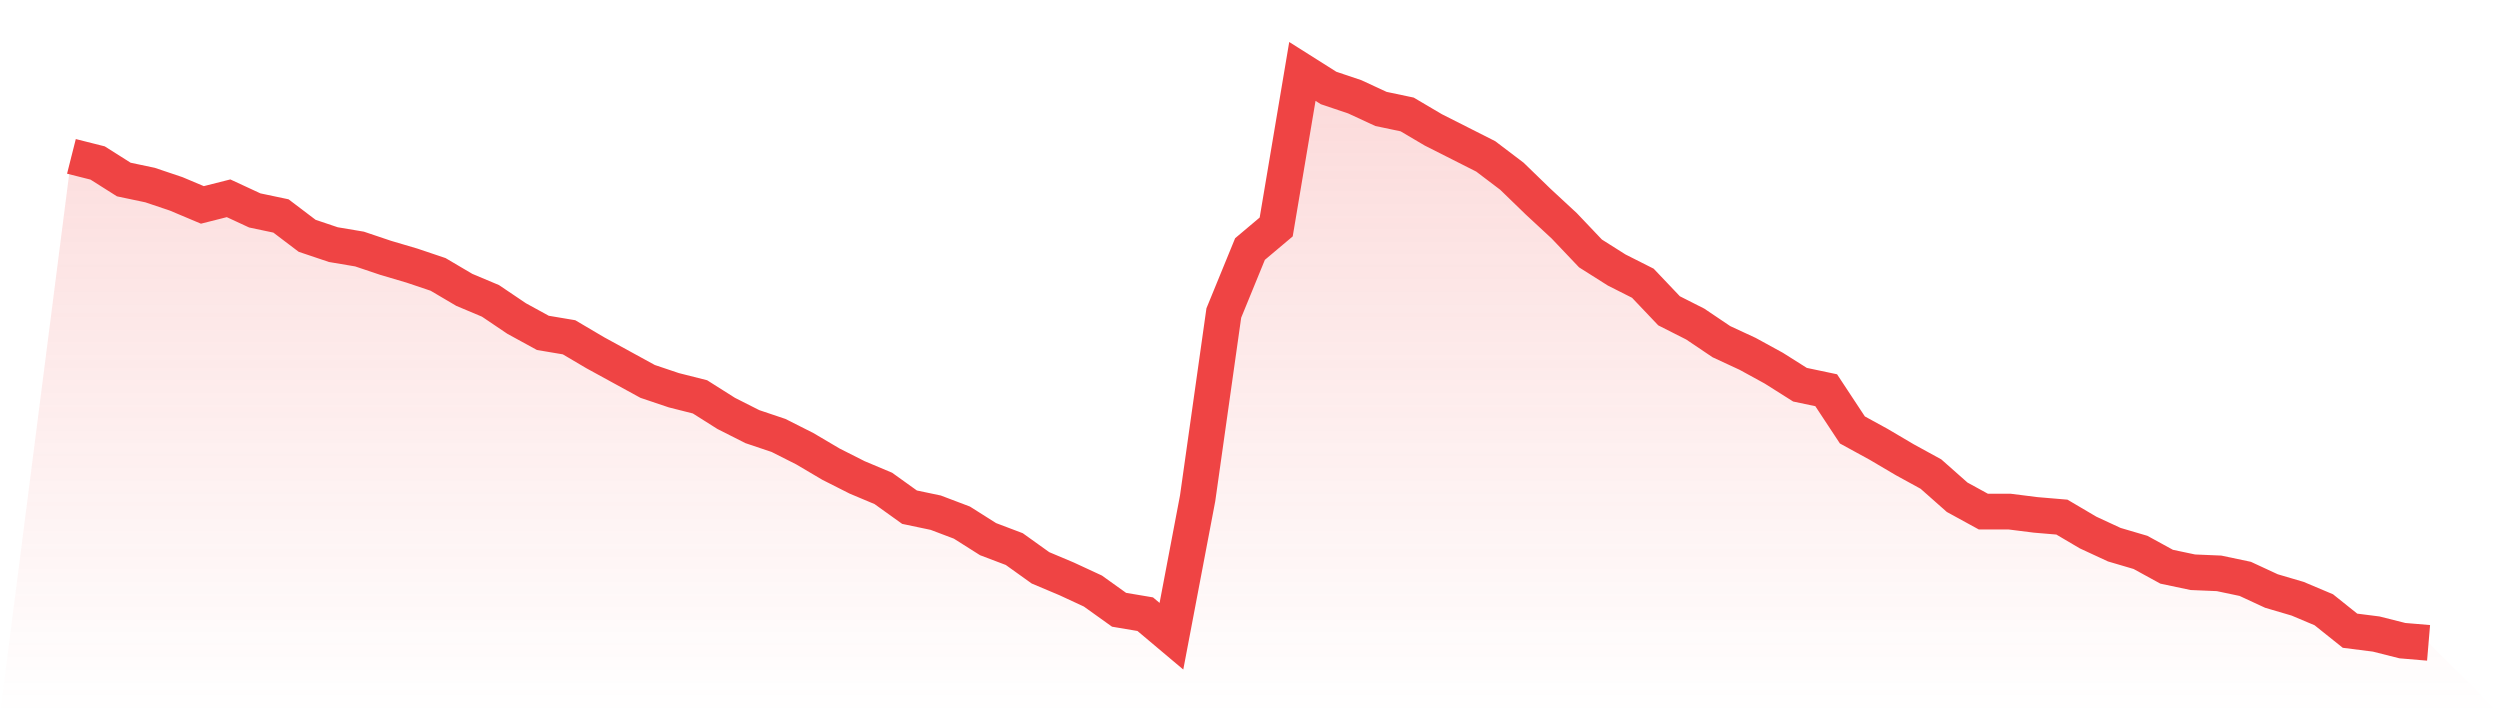 <svg viewBox="0 0 140 40" xmlns="http://www.w3.org/2000/svg">
<defs>
<linearGradient id="gradient" x1="0" x2="0" y1="0" y2="1">
<stop offset="0%" stop-color="#ef4444" stop-opacity="0.2"/>
<stop offset="100%" stop-color="#ef4444" stop-opacity="0"/>
</linearGradient>
</defs>
<path d="M4,8.757 L4,8.757 L5.467,9.127 L6.933,10.054 L8.4,10.363 L9.867,10.857 L11.333,11.475 L12.8,11.104 L14.267,11.784 L15.733,12.093 L17.2,13.205 L18.667,13.699 L20.133,13.946 L21.6,14.44 L23.067,14.873 L24.533,15.367 L26,16.232 L27.467,16.849 L28.933,17.838 L30.4,18.641 L31.867,18.888 L33.333,19.753 L34.8,20.556 L36.267,21.359 L37.733,21.853 L39.2,22.224 L40.667,23.151 L42.133,23.892 L43.6,24.386 L45.067,25.127 L46.533,25.992 L48,26.734 L49.467,27.351 L50.933,28.402 L52.4,28.71 L53.867,29.266 L55.333,30.193 L56.8,30.749 L58.267,31.799 L59.733,32.417 L61.2,33.097 L62.667,34.147 L64.133,34.394 L65.6,35.629 L67.067,27.907 L68.533,17.529 L70,13.946 L71.467,12.71 L72.933,4 L74.4,4.927 L75.867,5.421 L77.333,6.1 L78.8,6.409 L80.267,7.274 L81.733,8.015 L83.2,8.757 L84.667,9.869 L86.133,11.29 L87.6,12.649 L89.067,14.193 L90.533,15.12 L92,15.861 L93.467,17.405 L94.933,18.147 L96.4,19.135 L97.867,19.815 L99.333,20.618 L100.8,21.544 L102.267,21.853 L103.733,24.077 L105.2,24.88 L106.667,25.745 L108.133,26.548 L109.6,27.846 L111.067,28.649 L112.533,28.649 L114,28.834 L115.467,28.958 L116.933,29.822 L118.4,30.502 L119.867,30.934 L121.333,31.737 L122.8,32.046 L124.267,32.108 L125.733,32.417 L127.2,33.097 L128.667,33.529 L130.133,34.147 L131.6,35.32 L133.067,35.506 L134.533,35.876 L136,36 L140,40 L0,40 z" fill="url(#gradient)"/>
<path d="M4,8.757 L4,8.757 L5.467,9.127 L6.933,10.054 L8.4,10.363 L9.867,10.857 L11.333,11.475 L12.8,11.104 L14.267,11.784 L15.733,12.093 L17.2,13.205 L18.667,13.699 L20.133,13.946 L21.6,14.44 L23.067,14.873 L24.533,15.367 L26,16.232 L27.467,16.849 L28.933,17.838 L30.4,18.641 L31.867,18.888 L33.333,19.753 L34.8,20.556 L36.267,21.359 L37.733,21.853 L39.2,22.224 L40.667,23.151 L42.133,23.892 L43.6,24.386 L45.067,25.127 L46.533,25.992 L48,26.734 L49.467,27.351 L50.933,28.402 L52.4,28.71 L53.867,29.266 L55.333,30.193 L56.8,30.749 L58.267,31.799 L59.733,32.417 L61.2,33.097 L62.667,34.147 L64.133,34.394 L65.6,35.629 L67.067,27.907 L68.533,17.529 L70,13.946 L71.467,12.71 L72.933,4 L74.4,4.927 L75.867,5.421 L77.333,6.1 L78.8,6.409 L80.267,7.274 L81.733,8.015 L83.2,8.757 L84.667,9.869 L86.133,11.29 L87.6,12.649 L89.067,14.193 L90.533,15.12 L92,15.861 L93.467,17.405 L94.933,18.147 L96.4,19.135 L97.867,19.815 L99.333,20.618 L100.8,21.544 L102.267,21.853 L103.733,24.077 L105.2,24.88 L106.667,25.745 L108.133,26.548 L109.6,27.846 L111.067,28.649 L112.533,28.649 L114,28.834 L115.467,28.958 L116.933,29.822 L118.4,30.502 L119.867,30.934 L121.333,31.737 L122.8,32.046 L124.267,32.108 L125.733,32.417 L127.2,33.097 L128.667,33.529 L130.133,34.147 L131.6,35.32 L133.067,35.506 L134.533,35.876 L136,36" fill="none" stroke="#ef4444" stroke-width="2"/>
</svg>